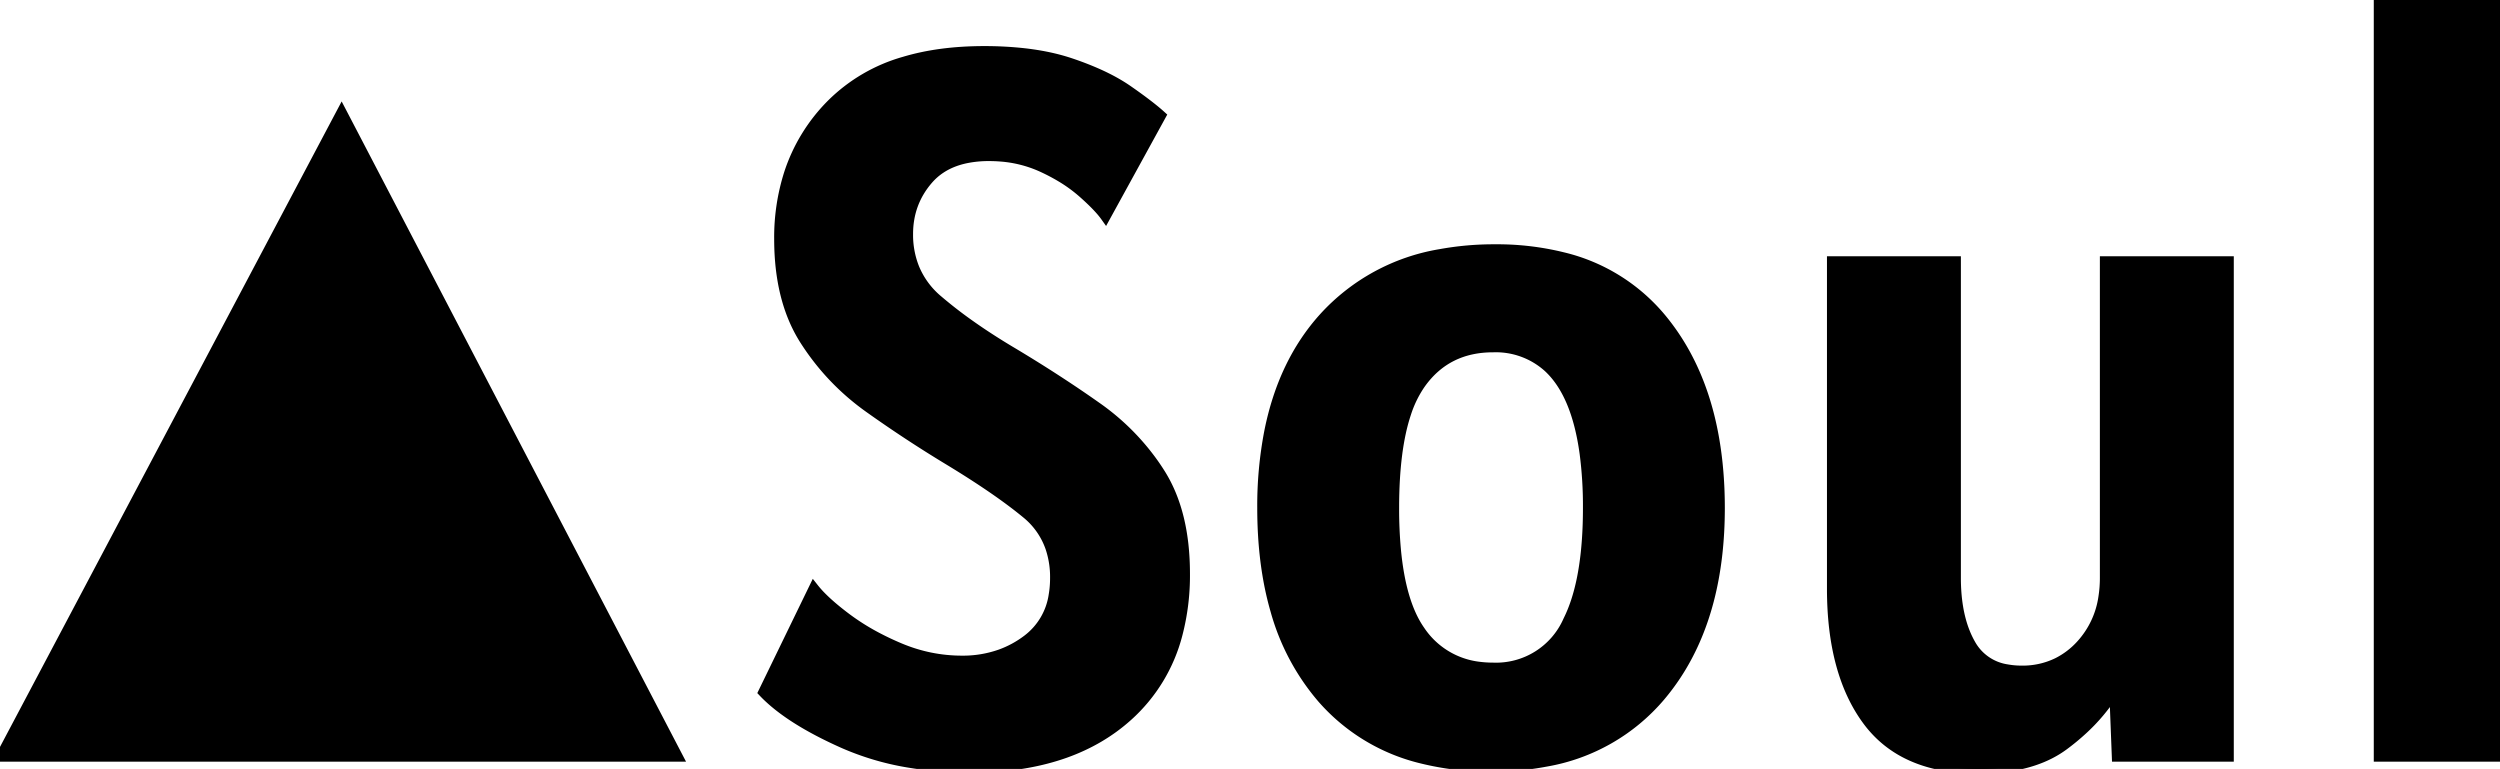<svg width="251" height="77.201" viewBox="0 0 251 77.201" xmlns="http://www.w3.org/2000/svg"><g id="svgGroup" stroke-linecap="round" fill-rule="evenodd" font-size="9pt" stroke="#000" stroke-width="0.25mm" fill="#000" style="stroke:#000;stroke-width:0.25mm;fill:#000"><path d="M 76.6 69.5 L 81.7 59 A 10.368 10.368 0 0 0 82.521 59.924 Q 83.434 60.844 84.83 61.903 A 34.648 34.648 0 0 0 85.025 62.05 A 23.129 23.129 0 0 0 88.162 64.009 A 28.875 28.875 0 0 0 90.325 65.025 Q 93.35 66.3 96.6 66.3 A 11.252 11.252 0 0 0 100.41 65.672 A 10.11 10.11 0 0 0 103.125 64.2 A 6.8 6.8 0 0 0 105.758 59.755 A 10.329 10.329 0 0 0 105.9 58 A 9.184 9.184 0 0 0 105.444 55.039 A 7.585 7.585 0 0 0 103.025 51.575 Q 100.15 49.2 95.2 46.2 Q 91.15 43.75 87.25 40.975 Q 83.35 38.2 80.775 34.175 Q 78.389 30.445 78.214 24.889 A 28.287 28.287 0 0 1 78.2 24 A 21.106 21.106 0 0 1 79.192 17.396 A 17.554 17.554 0 0 1 83.475 10.425 A 16.92 16.92 0 0 1 90.796 6.156 Q 94.325 5.1 98.8 5.1 A 36.182 36.182 0 0 1 102.622 5.291 Q 105.324 5.578 107.475 6.3 A 31.276 31.276 0 0 1 109.966 7.249 Q 111.165 7.769 112.158 8.343 A 15.634 15.634 0 0 1 113.275 9.05 Q 115.5 10.6 116.6 11.6 L 111 21.8 A 7.975 7.975 0 0 0 110.478 21.14 Q 109.887 20.463 108.962 19.628 A 31.189 31.189 0 0 0 108.65 19.35 A 14.634 14.634 0 0 0 106.556 17.829 A 19.381 19.381 0 0 0 104.6 16.8 A 12.215 12.215 0 0 0 100.37 15.739 A 14.594 14.594 0 0 0 99.3 15.7 A 11.227 11.227 0 0 0 96.967 15.927 Q 95.535 16.231 94.459 16.944 A 6.078 6.078 0 0 0 93.225 18.025 Q 91.2 20.35 91.2 23.5 A 8.952 8.952 0 0 0 91.832 26.915 A 8.304 8.304 0 0 0 94.175 30.1 A 43.945 43.945 0 0 0 97.244 32.491 Q 98.905 33.676 100.841 34.861 A 73.264 73.264 0 0 0 101.4 35.2 A 140.886 140.886 0 0 1 107.532 39.062 A 119.218 119.218 0 0 1 110.1 40.825 A 23.629 23.629 0 0 1 115.913 46.611 A 22.49 22.49 0 0 1 116.55 47.575 Q 119 51.5 119 57.6 A 23.408 23.408 0 0 1 118.257 63.663 A 16.653 16.653 0 0 1 113.25 71.925 Q 107.879 76.759 98.8 77.078 A 37.063 37.063 0 0 1 97.5 77.1 A 37.272 37.272 0 0 1 91.117 76.579 A 27.335 27.335 0 0 1 84.65 74.65 Q 79.276 72.256 76.718 69.623 A 12.112 12.112 0 0 1 76.6 69.5 Z M 183.9 59.1 L 183.9 26.2 L 196.4 26.2 L 196.4 58 Q 196.4 61.177 197.3 63.453 A 9.441 9.441 0 0 0 197.9 64.7 A 4.987 4.987 0 0 0 201.501 67.171 A 8.25 8.25 0 0 0 203 67.3 A 7.93 7.93 0 0 0 206.531 66.522 A 7.994 7.994 0 0 0 208.925 64.7 A 8.947 8.947 0 0 0 211.149 59.971 A 12.41 12.41 0 0 0 211.3 58 L 211.3 26.2 L 223.8 26.2 L 223.8 76 L 212.5 76 L 212.25 69.55 A 18.418 18.418 0 0 1 209.08 73.323 A 22.657 22.657 0 0 1 207.225 74.85 Q 204.564 76.82 200.303 77.139 A 22.85 22.85 0 0 1 198.6 77.2 Q 192.469 77.2 188.96 74.019 A 11.25 11.25 0 0 1 187.475 72.375 Q 183.9 67.55 183.9 59.1 Z M 68.1 76 L 0 76 L 34.3 11.2 L 68.1 76 Z M 251 76 L 238.8 76 L 238.8 0 L 251 0 L 251 76 Z M 142.728 76.185 A 28.119 28.119 0 0 0 149.7 77 A 28.973 28.973 0 0 0 155.212 76.501 A 19.396 19.396 0 0 0 166.725 69.925 A 22.461 22.461 0 0 0 168.308 67.81 Q 172.7 61.16 172.7 51 A 46.269 46.269 0 0 0 172.66 49.071 Q 172.222 38.564 166.925 32.075 A 18.439 18.439 0 0 0 156.929 25.798 A 27.486 27.486 0 0 0 150.1 25 A 29.92 29.92 0 0 0 144.595 25.483 A 20.332 20.332 0 0 0 132.9 31.85 Q 128.783 36.399 127.4 43.351 A 39.229 39.229 0 0 0 126.7 51 A 45.984 45.984 0 0 0 126.782 53.787 Q 127.03 57.857 128.018 61.273 A 22.981 22.981 0 0 0 132.7 70.1 A 19.264 19.264 0 0 0 142.728 76.185 Z M 149.9 67 A 7.864 7.864 0 0 0 157.416 62.283 Q 159.168 58.777 159.373 52.666 A 49.698 49.698 0 0 0 159.4 51 A 40.789 40.789 0 0 0 159.066 45.529 Q 158.246 39.508 155.415 36.898 A 7.819 7.819 0 0 0 149.9 34.9 Q 145.288 34.9 142.698 38.486 A 10.585 10.585 0 0 0 142.6 38.625 A 11.238 11.238 0 0 0 141.201 41.517 Q 140 45.121 140 51 A 45.01 45.01 0 0 0 140.183 55.223 Q 140.691 60.583 142.6 63.3 A 8.25 8.25 0 0 0 148.551 66.918 A 10.859 10.859 0 0 0 149.9 67 Z" vector-effect="non-scaling-stroke"/></g></svg>